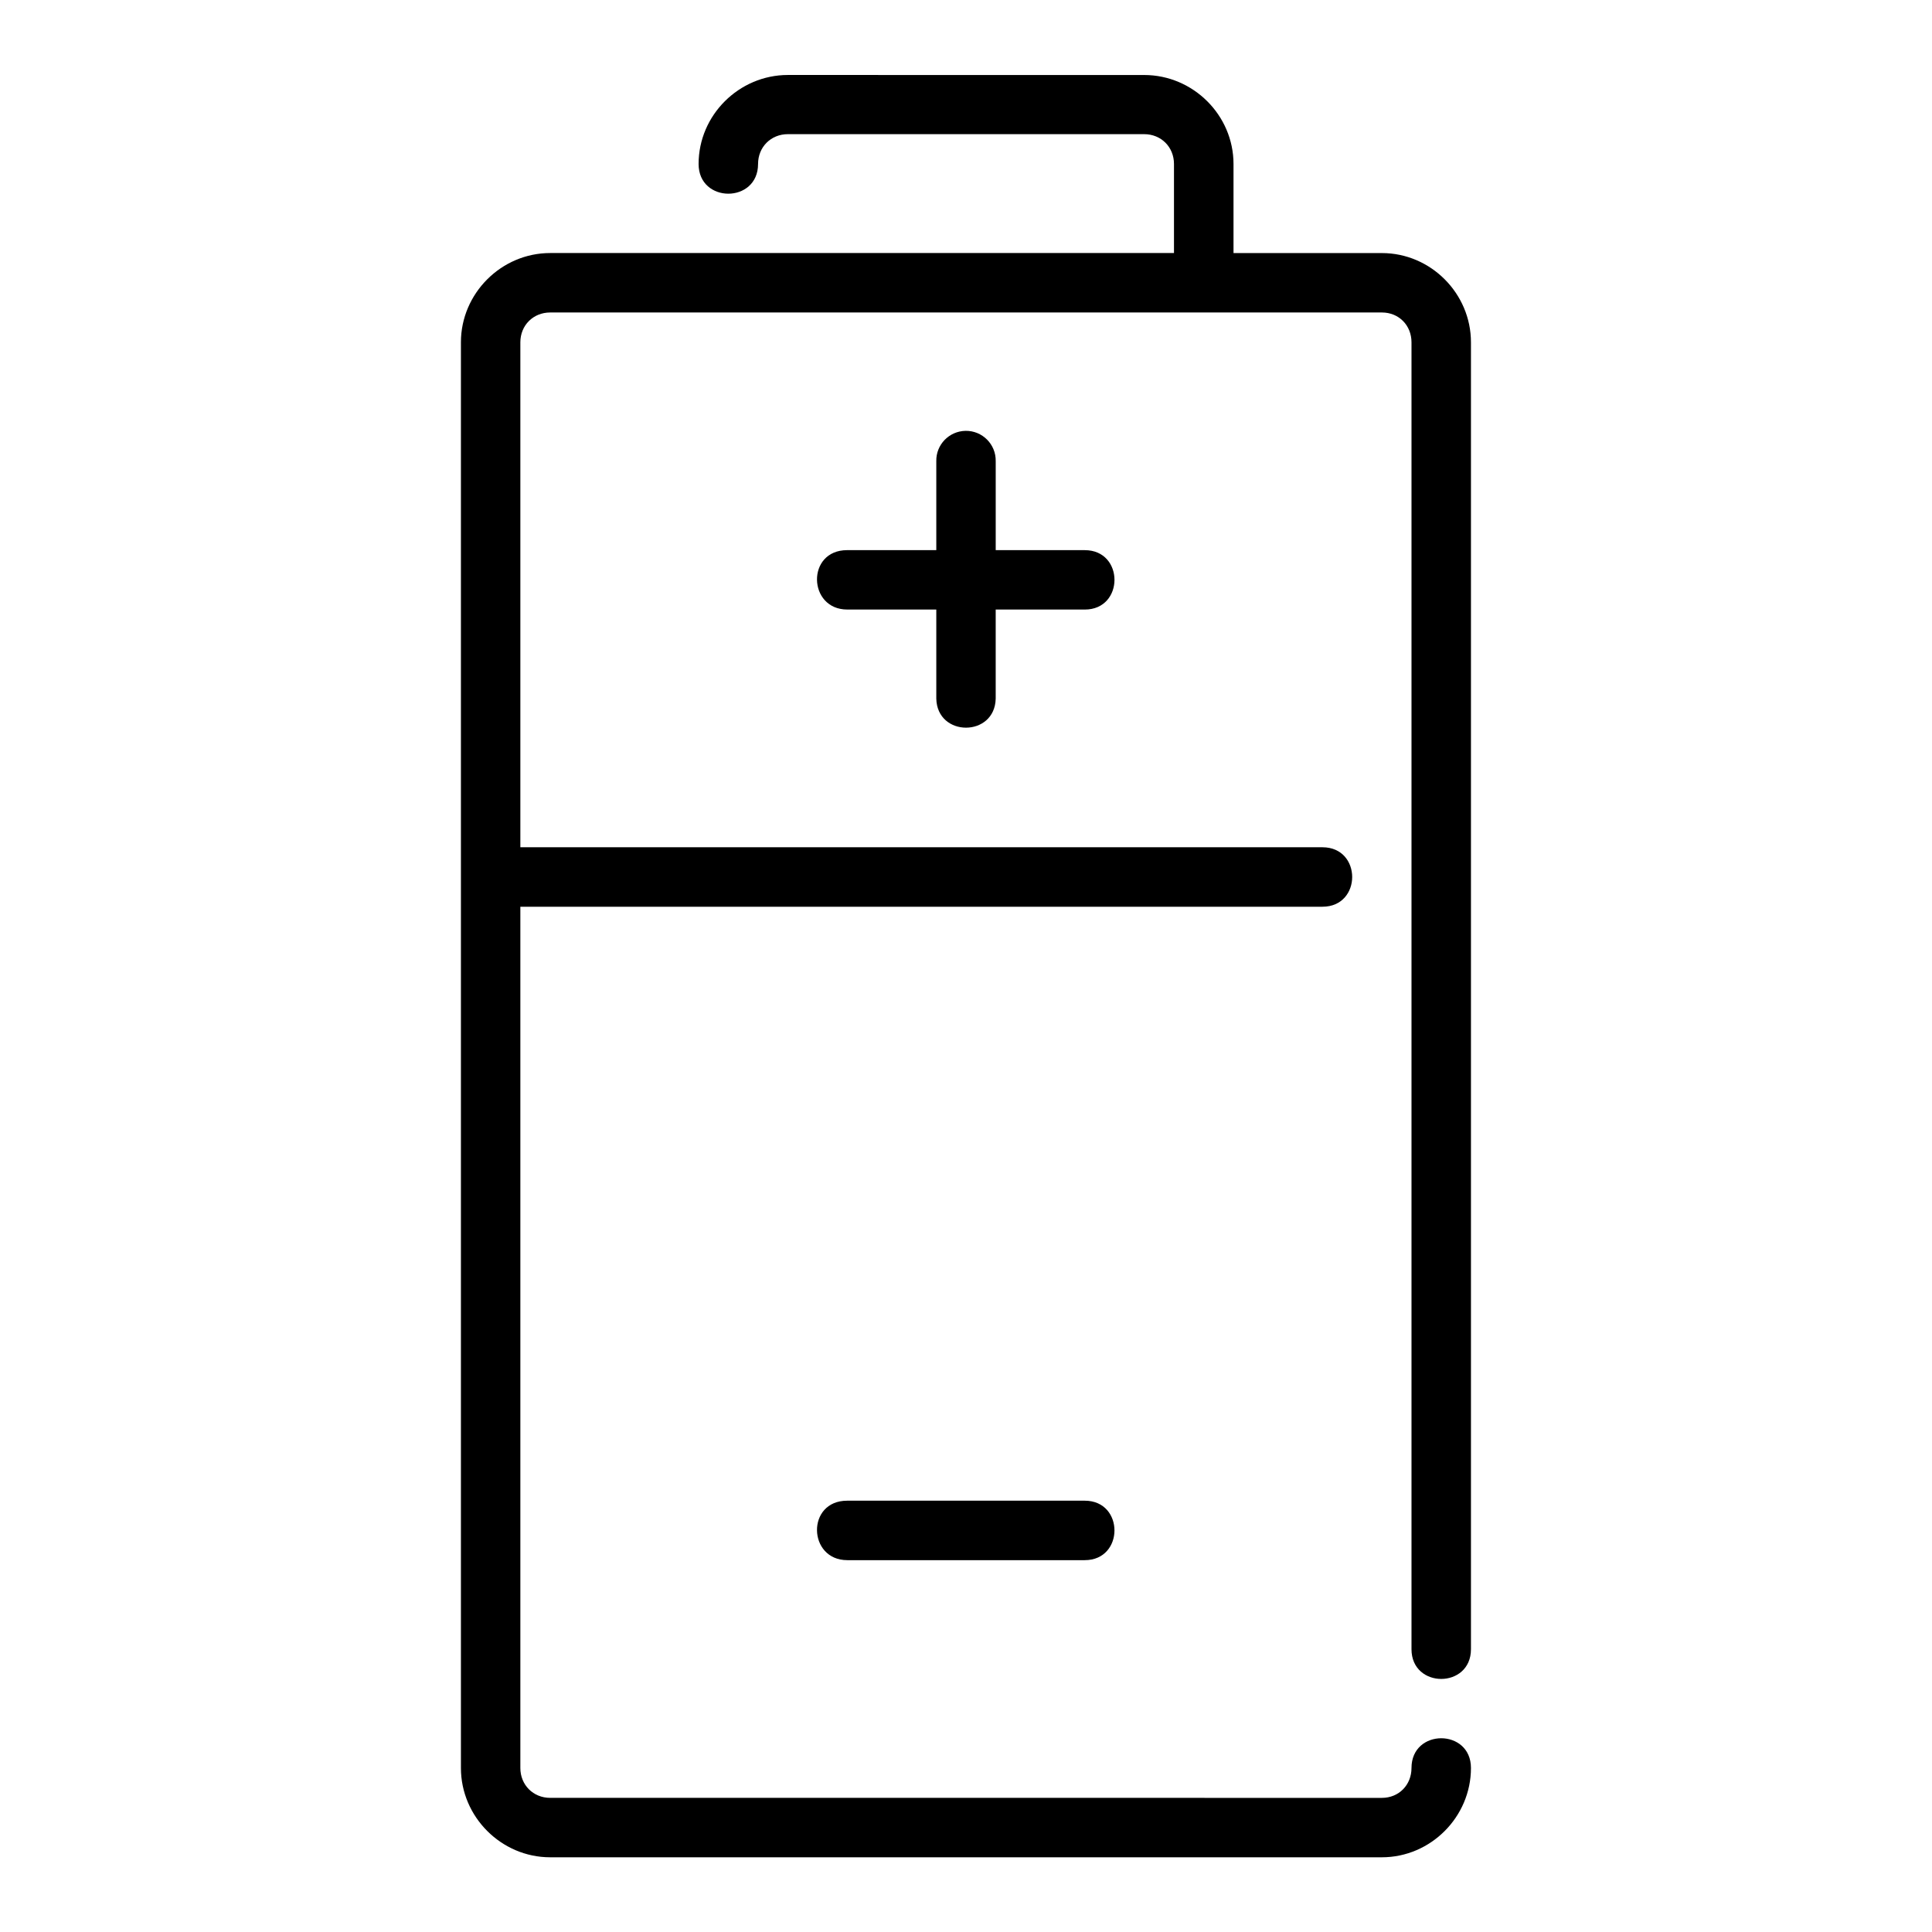 <?xml version="1.0" encoding="UTF-8"?>
<!-- Uploaded to: SVG Repo, www.svgrepo.com, Generator: SVG Repo Mixer Tools -->
<svg fill="#000000" width="800px" height="800px" version="1.1" viewBox="144 144 512 512" xmlns="http://www.w3.org/2000/svg">
 <path d="m352.8 163.87c-12.945 0-23.664 10.637-23.664 23.586 0 10.5 15.758 10.5 15.758 0 0-4.496 3.406-7.902 7.902-7.902h94.418c4.496 0 7.902 3.406 7.902 7.902v23.602h-165.32c-12.945 0-23.645 10.699-23.648 23.648v377.83c0 12.945 10.699 23.664 23.648 23.664h220.42c12.945 0 23.602-10.715 23.602-23.664 0-10.508-15.758-10.508-15.758 0 0 4.496-3.344 7.918-7.84 7.918l-220.42-0.004c-4.496 0-7.902-3.422-7.902-7.918v-228.24h212.57c10.5 0 10.5-15.758 0-15.758h-212.57v-133.82c0-4.496 3.406-7.902 7.902-7.902h220.42c4.496 0 7.84 3.406 7.84 7.902v346.34c0 10.508 15.758 10.508 15.758 0v-346.34c0-12.945-10.652-23.648-23.602-23.648h-39.324v-23.602c0-12.945-10.715-23.586-23.664-23.586zm47.062 94.309c-4.356 0.09-7.82 3.672-7.734 8.027v23.586h-23.617c-10.887 0-10.449 15.742 0.031 15.742h23.586v23.602c0.223 10.273 15.523 10.273 15.742 0v-23.602l23.605 0.004c10.5 0 10.5-15.742 0-15.742l-23.602-0.004v-23.586c0.086-4.461-3.547-8.105-8.012-8.027zm-31.352 283.52c-10.887 0-10.449 15.758 0.031 15.758h62.93c10.5 0 10.5-15.758 0-15.758z"/>
</svg>
